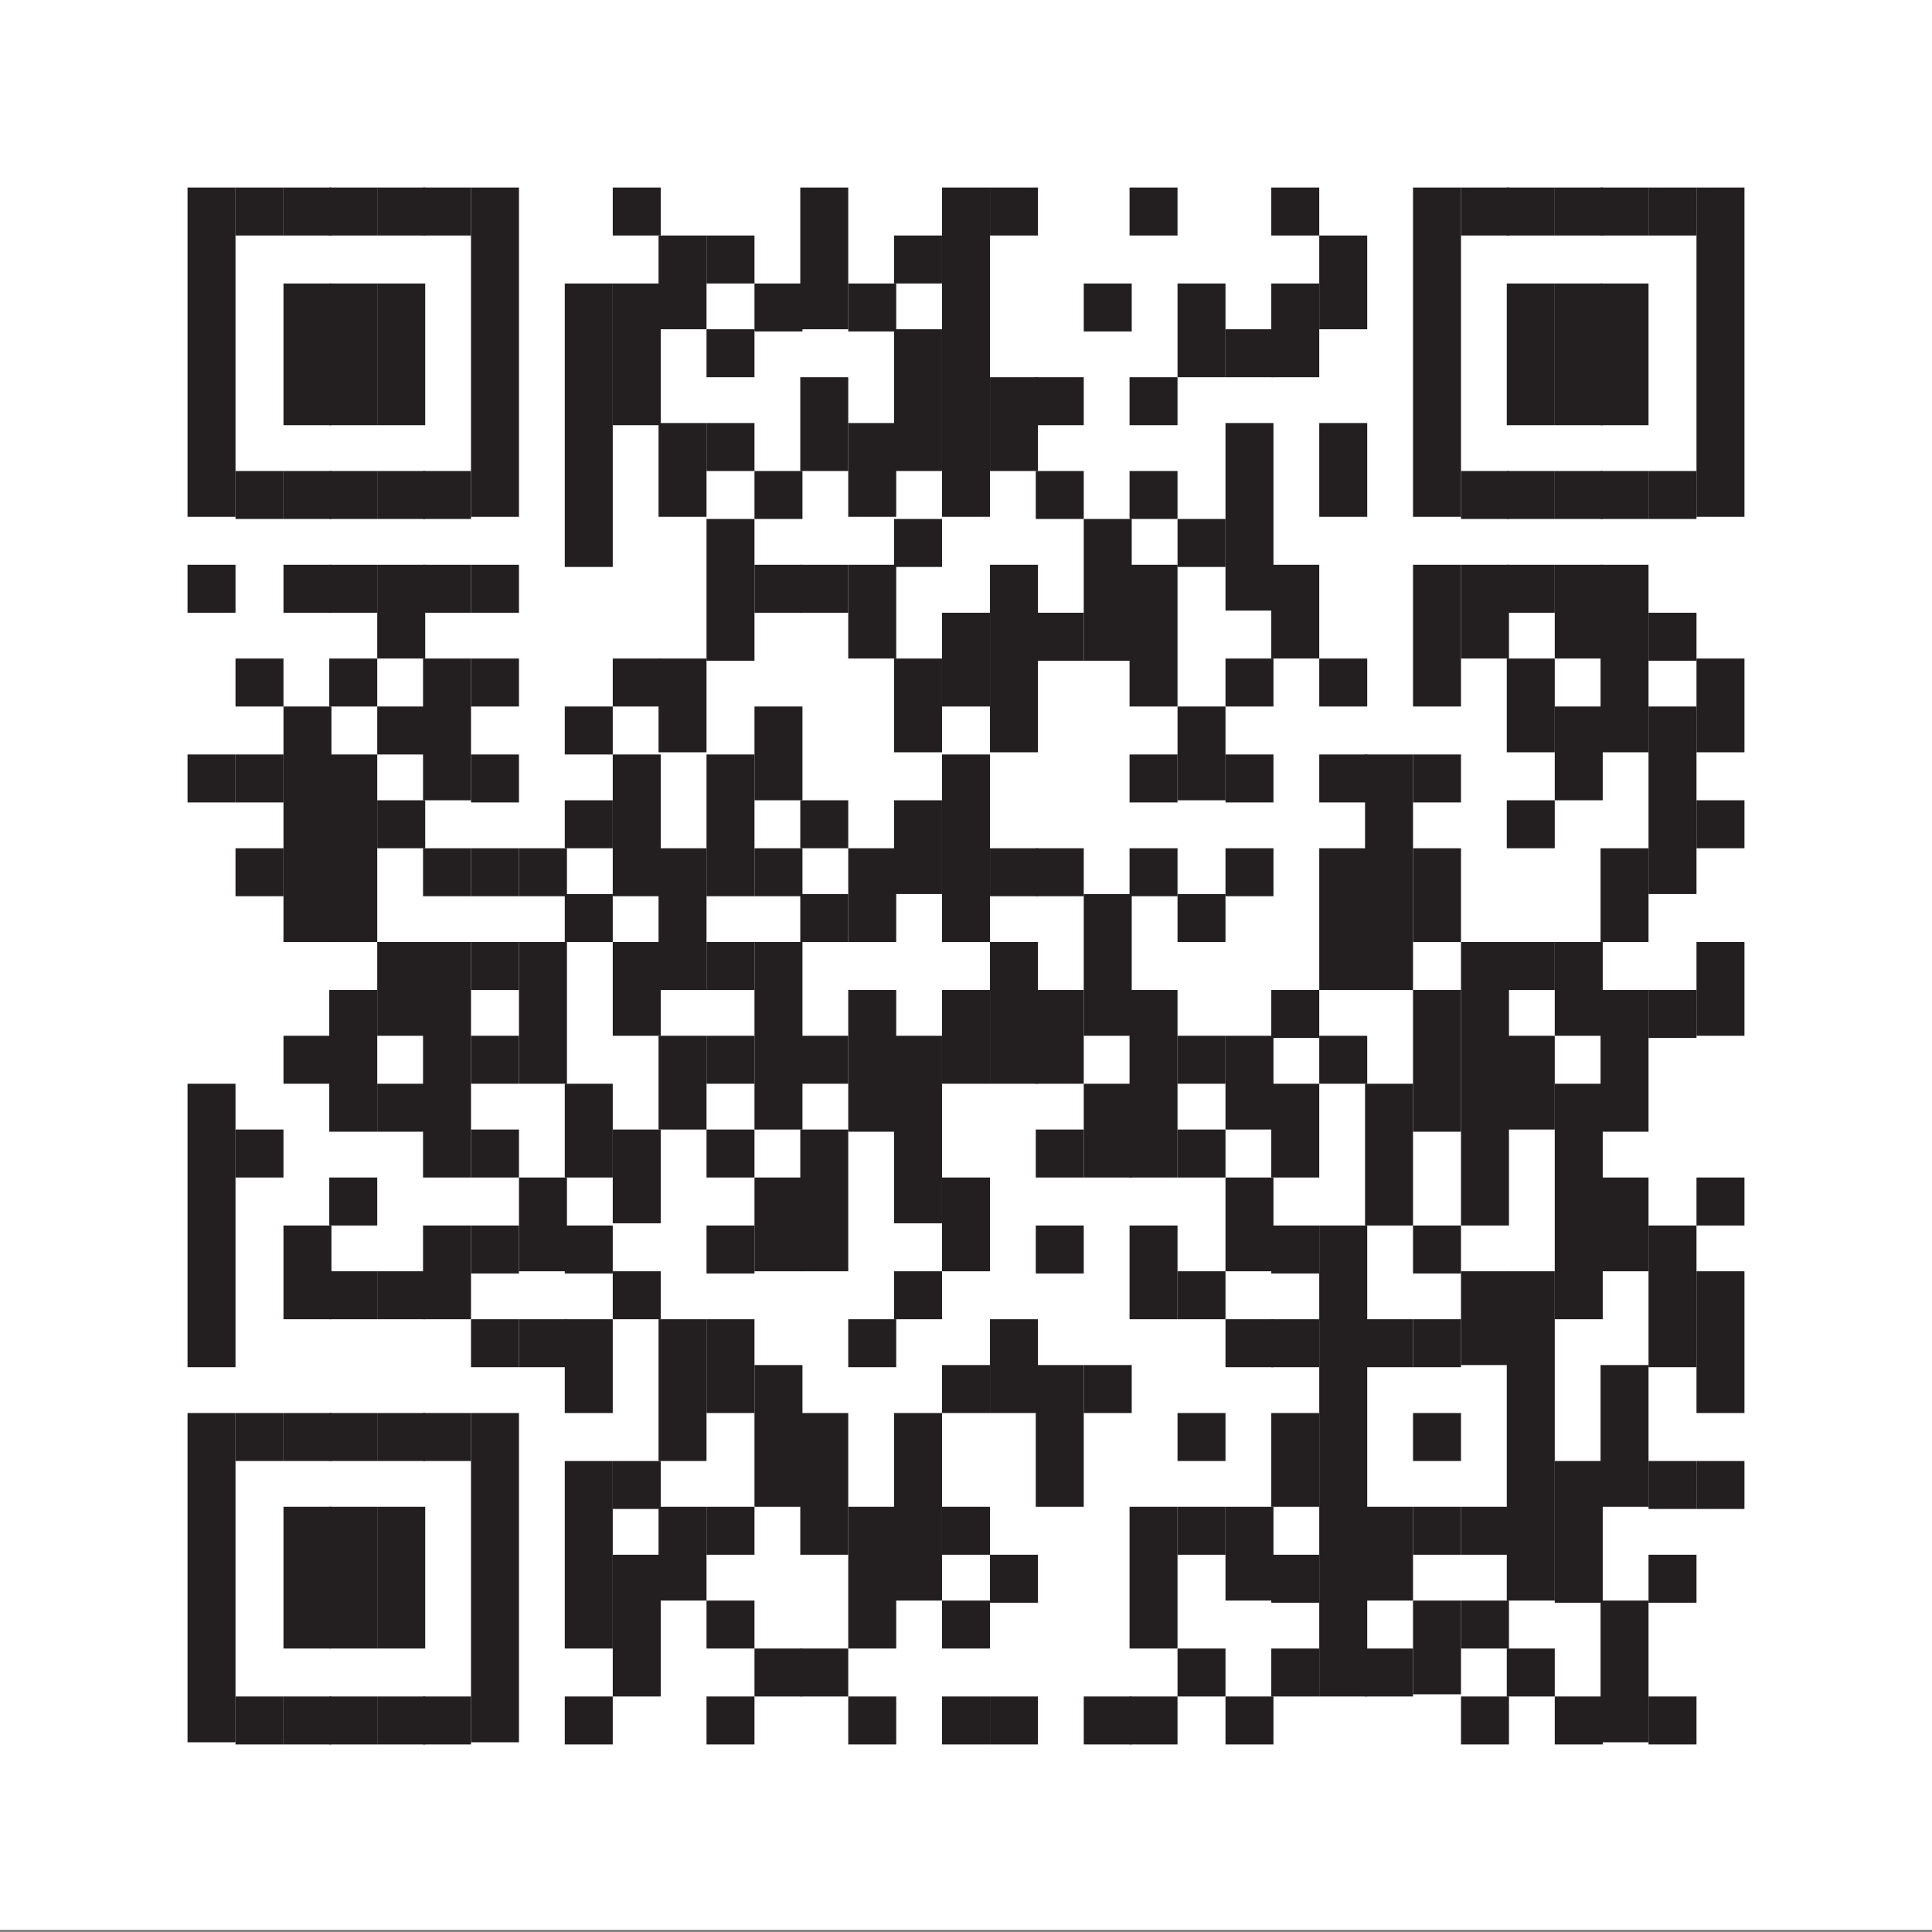 <?xml version="1.0" encoding="UTF-8"?>
<svg xmlns="http://www.w3.org/2000/svg" version="1.1" viewBox="0 0 88.6 88.6">
  <rect x="0" y="0" width="88.6" height="88.6" fill="#808080" stroke="none"/>
  <defs>
    <style>
      .cls-1 {
        fill: #231f20;
      }

      .cls-2 {
        fill: #fff;
      }
    </style>
  </defs>
  <g>
    <g id="Layer_1">
      <rect class="cls-2" width="88.6" height="88.5"></rect>
      <rect class="cls-1" x="8.6" y="8.6" width="2.2" height="15.1"></rect>
      <rect class="cls-1" x="8.6" y="25.9" width="2.2" height="2.2"></rect>
      <rect class="cls-1" x="8.6" y="34.6" width="2.2" height="2.2"></rect>
      <rect class="cls-1" x="8.6" y="49.7" width="2.2" height="13"></rect>
      <rect class="cls-1" x="8.6" y="64.8" width="2.2" height="15.1"></rect>
      <rect class="cls-1" x="10.8" y="8.6" width="2.2" height="2.2"></rect>
      <rect class="cls-1" x="10.8" y="21.6" width="2.2" height="2.2"></rect>
      <rect class="cls-1" x="10.8" y="30.2" width="2.2" height="2.2"></rect>
      <rect class="cls-1" x="10.8" y="34.6" width="2.2" height="2.2"></rect>
      <rect class="cls-1" x="10.8" y="38.9" width="2.2" height="2.2"></rect>
      <rect class="cls-1" x="10.8" y="51.8" width="2.2" height="2.2"></rect>
      <rect class="cls-1" x="10.8" y="64.8" width="2.2" height="2.2"></rect>
      <rect class="cls-1" x="10.8" y="77.8" width="2.2" height="2.2"></rect>
      <rect class="cls-1" x="13" y="8.6" width="2.2" height="2.2"></rect>
      <rect class="cls-1" x="13" y="13" width="2.2" height="6.5"></rect>
      <rect class="cls-1" x="13" y="21.6" width="2.2" height="2.2"></rect>
      <rect class="cls-1" x="13" y="25.9" width="2.2" height="2.2"></rect>
      <rect class="cls-1" x="13" y="32.4" width="2.2" height="10.8"></rect>
      <rect class="cls-1" x="13" y="47.5" width="2.2" height="2.2"></rect>
      <rect class="cls-1" x="13" y="56.2" width="2.2" height="4.3"></rect>
      <rect class="cls-1" x="13" y="64.8" width="2.2" height="2.2"></rect>
      <rect class="cls-1" x="13" y="69.1" width="2.2" height="6.5"></rect>
      <rect class="cls-1" x="13" y="77.8" width="2.2" height="2.2"></rect>
      <rect class="cls-1" x="15.1" y="8.6" width="2.2" height="2.2"></rect>
      <rect class="cls-1" x="15.1" y="13" width="2.2" height="6.5"></rect>
      <rect class="cls-1" x="15.1" y="21.6" width="2.2" height="2.2"></rect>
      <rect class="cls-1" x="15.1" y="25.9" width="2.2" height="2.2"></rect>
      <rect class="cls-1" x="15.1" y="30.2" width="2.2" height="2.2"></rect>
      <rect class="cls-1" x="15.1" y="34.6" width="2.2" height="8.6"></rect>
      <rect class="cls-1" x="15.1" y="45.4" width="2.2" height="6.5"></rect>
      <rect class="cls-1" x="15.1" y="54" width="2.2" height="2.2"></rect>
      <rect class="cls-1" x="15.1" y="58.3" width="2.2" height="2.2"></rect>
      <rect class="cls-1" x="15.1" y="64.8" width="2.2" height="2.2"></rect>
      <rect class="cls-1" x="15.1" y="69.1" width="2.2" height="6.5"></rect>
      <rect class="cls-1" x="15.1" y="77.8" width="2.2" height="2.2"></rect>
      <rect class="cls-1" x="17.3" y="8.6" width="2.2" height="2.2"></rect>
      <rect class="cls-1" x="17.3" y="13" width="2.2" height="6.5"></rect>
      <rect class="cls-1" x="17.3" y="21.6" width="2.2" height="2.2"></rect>
      <rect class="cls-1" x="17.3" y="25.9" width="2.2" height="4.3"></rect>
      <rect class="cls-1" x="17.3" y="32.4" width="2.2" height="2.2"></rect>
      <rect class="cls-1" x="17.3" y="36.7" width="2.2" height="2.2"></rect>
      <rect class="cls-1" x="17.3" y="43.2" width="2.2" height="4.3"></rect>
      <rect class="cls-1" x="17.3" y="49.7" width="2.2" height="2.2"></rect>
      <rect class="cls-1" x="17.3" y="58.3" width="2.2" height="2.2"></rect>
      <rect class="cls-1" x="17.3" y="64.8" width="2.2" height="2.2"></rect>
      <rect class="cls-1" x="17.3" y="69.1" width="2.2" height="6.5"></rect>
      <rect class="cls-1" x="17.3" y="77.8" width="2.2" height="2.2"></rect>
      <rect class="cls-1" x="19.4" y="8.6" width="2.2" height="2.2"></rect>
      <rect class="cls-1" x="19.4" y="21.6" width="2.2" height="2.2"></rect>
      <rect class="cls-1" x="19.4" y="25.9" width="2.2" height="2.2"></rect>
      <rect class="cls-1" x="19.4" y="30.2" width="2.2" height="6.5"></rect>
      <rect class="cls-1" x="19.4" y="38.9" width="2.2" height="2.2"></rect>
      <rect class="cls-1" x="19.4" y="43.2" width="2.2" height="10.8"></rect>
      <rect class="cls-1" x="19.4" y="56.2" width="2.2" height="4.3"></rect>
      <rect class="cls-1" x="19.4" y="64.8" width="2.2" height="2.2"></rect>
      <rect class="cls-1" x="19.4" y="77.8" width="2.2" height="2.2"></rect>
      <rect class="cls-1" x="21.6" y="8.6" width="2.2" height="15.1"></rect>
      <rect class="cls-1" x="21.6" y="25.9" width="2.2" height="2.2"></rect>
      <rect class="cls-1" x="21.6" y="30.2" width="2.2" height="2.2"></rect>
      <rect class="cls-1" x="21.6" y="34.6" width="2.2" height="2.2"></rect>
      <rect class="cls-1" x="21.6" y="38.9" width="2.2" height="2.2"></rect>
      <rect class="cls-1" x="21.6" y="43.2" width="2.2" height="2.2"></rect>
      <rect class="cls-1" x="21.6" y="47.5" width="2.2" height="2.2"></rect>
      <rect class="cls-1" x="21.6" y="51.8" width="2.2" height="2.2"></rect>
      <rect class="cls-1" x="21.6" y="56.2" width="2.2" height="2.2"></rect>
      <rect class="cls-1" x="21.6" y="60.5" width="2.2" height="2.2"></rect>
      <rect class="cls-1" x="21.6" y="64.8" width="2.2" height="15.1"></rect>
      <rect class="cls-1" x="23.8" y="38.9" width="2.2" height="2.2"></rect>
      <rect class="cls-1" x="23.8" y="43.2" width="2.2" height="6.5"></rect>
      <rect class="cls-1" x="23.8" y="54" width="2.2" height="4.3"></rect>
      <rect class="cls-1" x="23.8" y="60.5" width="2.2" height="2.2"></rect>
      <rect class="cls-1" x="25.9" y="13" width="2.2" height="13"></rect>
      <rect class="cls-1" x="25.9" y="32.4" width="2.2" height="2.2"></rect>
      <rect class="cls-1" x="25.9" y="36.7" width="2.2" height="2.2"></rect>
      <rect class="cls-1" x="25.9" y="41" width="2.2" height="2.2"></rect>
      <rect class="cls-1" x="25.9" y="49.7" width="2.2" height="4.3"></rect>
      <rect class="cls-1" x="25.9" y="56.2" width="2.2" height="2.2"></rect>
      <rect class="cls-1" x="25.9" y="60.5" width="2.2" height="4.3"></rect>
      <rect class="cls-1" x="25.9" y="67" width="2.2" height="8.6"></rect>
      <rect class="cls-1" x="25.9" y="77.8" width="2.2" height="2.2"></rect>
      <rect class="cls-1" x="28.1" y="8.6" width="2.2" height="2.2"></rect>
      <rect class="cls-1" x="28.1" y="13" width="2.2" height="6.5"></rect>
      <rect class="cls-1" x="28.1" y="30.2" width="2.2" height="2.2"></rect>
      <rect class="cls-1" x="28.1" y="34.6" width="2.2" height="6.5"></rect>
      <rect class="cls-1" x="28.1" y="43.2" width="2.2" height="4.3"></rect>
      <rect class="cls-1" x="28.1" y="51.8" width="2.2" height="4.3"></rect>
      <rect class="cls-1" x="28.1" y="58.3" width="2.2" height="2.2"></rect>
      <rect class="cls-1" x="28.1" y="67" width="2.2" height="2.2"></rect>
      <rect class="cls-1" x="28.1" y="71.3" width="2.2" height="6.5"></rect>
      <rect class="cls-1" x="30.2" y="10.8" width="2.2" height="4.3"></rect>
      <rect class="cls-1" x="30.2" y="19.4" width="2.2" height="4.3"></rect>
      <rect class="cls-1" x="30.2" y="30.2" width="2.2" height="4.3"></rect>
      <rect class="cls-1" x="30.2" y="38.9" width="2.2" height="6.5"></rect>
      <rect class="cls-1" x="30.2" y="47.5" width="2.2" height="4.3"></rect>
      <rect class="cls-1" x="30.2" y="60.5" width="2.2" height="6.5"></rect>
      <rect class="cls-1" x="30.2" y="69.1" width="2.2" height="4.3"></rect>
      <rect class="cls-1" x="32.4" y="10.8" width="2.2" height="2.2"></rect>
      <rect class="cls-1" x="32.4" y="15.1" width="2.2" height="2.2"></rect>
      <rect class="cls-1" x="32.4" y="19.4" width="2.2" height="2.2"></rect>
      <rect class="cls-1" x="32.4" y="23.8" width="2.2" height="6.5"></rect>
      <rect class="cls-1" x="32.4" y="34.6" width="2.2" height="6.5"></rect>
      <rect class="cls-1" x="32.4" y="43.2" width="2.2" height="2.2"></rect>
      <rect class="cls-1" x="32.4" y="47.5" width="2.2" height="2.2"></rect>
      <rect class="cls-1" x="32.4" y="51.8" width="2.2" height="2.2"></rect>
      <rect class="cls-1" x="32.4" y="56.2" width="2.2" height="2.2"></rect>
      <rect class="cls-1" x="32.4" y="60.5" width="2.2" height="4.3"></rect>
      <rect class="cls-1" x="32.4" y="69.1" width="2.2" height="2.2"></rect>
      <rect class="cls-1" x="32.4" y="73.4" width="2.2" height="2.2"></rect>
      <rect class="cls-1" x="32.4" y="77.8" width="2.2" height="2.2"></rect>
      <rect class="cls-1" x="34.6" y="13" width="2.2" height="2.2"></rect>
      <rect class="cls-1" x="34.6" y="21.6" width="2.2" height="2.2"></rect>
      <rect class="cls-1" x="34.6" y="25.9" width="2.2" height="2.2"></rect>
      <rect class="cls-1" x="34.6" y="32.4" width="2.2" height="4.3"></rect>
      <rect class="cls-1" x="34.6" y="38.9" width="2.2" height="2.2"></rect>
      <rect class="cls-1" x="34.6" y="43.2" width="2.2" height="8.6"></rect>
      <rect class="cls-1" x="34.6" y="54" width="2.2" height="4.3"></rect>
      <rect class="cls-1" x="34.6" y="62.6" width="2.2" height="6.5"></rect>
      <rect class="cls-1" x="34.6" y="75.6" width="2.2" height="2.2"></rect>
      <rect class="cls-1" x="36.7" y="8.6" width="2.2" height="6.5"></rect>
      <rect class="cls-1" x="36.7" y="17.3" width="2.2" height="4.3"></rect>
      <rect class="cls-1" x="36.7" y="25.9" width="2.2" height="2.2"></rect>
      <rect class="cls-1" x="36.7" y="36.7" width="2.2" height="2.2"></rect>
      <rect class="cls-1" x="36.7" y="41" width="2.2" height="2.2"></rect>
      <rect class="cls-1" x="36.7" y="47.5" width="2.2" height="2.2"></rect>
      <rect class="cls-1" x="36.7" y="51.8" width="2.2" height="6.5"></rect>
      <rect class="cls-1" x="36.7" y="64.8" width="2.2" height="6.5"></rect>
      <rect class="cls-1" x="36.7" y="75.6" width="2.2" height="2.2"></rect>
      <rect class="cls-1" x="38.9" y="13" width="2.2" height="2.2"></rect>
      <rect class="cls-1" x="38.9" y="19.4" width="2.2" height="4.3"></rect>
      <rect class="cls-1" x="38.9" y="25.9" width="2.2" height="4.3"></rect>
      <rect class="cls-1" x="38.9" y="38.9" width="2.2" height="4.3"></rect>
      <rect class="cls-1" x="38.9" y="45.4" width="2.2" height="6.5"></rect>
      <rect class="cls-1" x="38.9" y="60.5" width="2.2" height="2.2"></rect>
      <rect class="cls-1" x="38.9" y="69.1" width="2.2" height="6.5"></rect>
      <rect class="cls-1" x="38.9" y="77.8" width="2.2" height="2.2"></rect>
      <rect class="cls-1" x="41" y="10.8" width="2.2" height="2.2"></rect>
      <rect class="cls-1" x="41" y="15.1" width="2.2" height="6.5"></rect>
      <rect class="cls-1" x="41" y="23.8" width="2.2" height="2.2"></rect>
      <rect class="cls-1" x="41" y="30.2" width="2.2" height="4.3"></rect>
      <rect class="cls-1" x="41" y="36.7" width="2.2" height="4.3"></rect>
      <rect class="cls-1" x="41" y="47.5" width="2.2" height="8.6"></rect>
      <rect class="cls-1" x="41" y="58.3" width="2.2" height="2.2"></rect>
      <rect class="cls-1" x="41" y="64.8" width="2.2" height="8.6"></rect>
      <rect class="cls-1" x="43.2" y="8.6" width="2.2" height="15.1"></rect>
      <rect class="cls-1" x="43.2" y="28.1" width="2.2" height="4.3"></rect>
      <rect class="cls-1" x="43.2" y="34.6" width="2.2" height="8.6"></rect>
      <rect class="cls-1" x="43.2" y="45.4" width="2.2" height="4.3"></rect>
      <rect class="cls-1" x="43.2" y="54" width="2.2" height="4.3"></rect>
      <rect class="cls-1" x="43.2" y="62.6" width="2.2" height="2.2"></rect>
      <rect class="cls-1" x="43.2" y="69.1" width="2.2" height="2.2"></rect>
      <rect class="cls-1" x="43.2" y="73.4" width="2.2" height="2.2"></rect>
      <rect class="cls-1" x="43.2" y="77.8" width="2.2" height="2.2"></rect>
      <rect class="cls-1" x="45.4" y="8.6" width="2.2" height="2.2"></rect>
      <rect class="cls-1" x="45.4" y="17.3" width="2.2" height="4.3"></rect>
      <rect class="cls-1" x="45.4" y="25.9" width="2.2" height="8.6"></rect>
      <rect class="cls-1" x="45.4" y="38.9" width="2.2" height="2.2"></rect>
      <rect class="cls-1" x="45.4" y="43.2" width="2.2" height="6.5"></rect>
      <rect class="cls-1" x="45.4" y="60.5" width="2.2" height="4.3"></rect>
      <rect class="cls-1" x="45.4" y="71.3" width="2.2" height="2.2"></rect>
      <rect class="cls-1" x="45.4" y="77.8" width="2.2" height="2.2"></rect>
      <rect class="cls-1" x="47.5" y="17.3" width="2.2" height="2.2"></rect>
      <rect class="cls-1" x="47.5" y="21.6" width="2.2" height="2.2"></rect>
      <rect class="cls-1" x="47.5" y="28.1" width="2.2" height="2.2"></rect>
      <rect class="cls-1" x="47.5" y="38.9" width="2.2" height="2.2"></rect>
      <rect class="cls-1" x="47.5" y="45.4" width="2.2" height="4.3"></rect>
      <rect class="cls-1" x="47.5" y="51.8" width="2.2" height="2.2"></rect>
      <rect class="cls-1" x="47.5" y="56.2" width="2.2" height="2.2"></rect>
      <rect class="cls-1" x="47.5" y="62.6" width="2.2" height="6.5"></rect>
      <rect class="cls-1" x="49.7" y="13" width="2.2" height="2.2"></rect>
      <rect class="cls-1" x="49.7" y="23.8" width="2.2" height="6.5"></rect>
      <rect class="cls-1" x="49.7" y="41" width="2.2" height="6.5"></rect>
      <rect class="cls-1" x="49.7" y="49.7" width="2.2" height="4.3"></rect>
      <rect class="cls-1" x="49.7" y="62.6" width="2.2" height="2.2"></rect>
      <rect class="cls-1" x="49.7" y="77.8" width="2.2" height="2.2"></rect>
      <rect class="cls-1" x="51.8" y="8.6" width="2.2" height="2.2"></rect>
      <rect class="cls-1" x="51.8" y="17.3" width="2.2" height="2.2"></rect>
      <rect class="cls-1" x="51.8" y="21.6" width="2.2" height="2.2"></rect>
      <rect class="cls-1" x="51.8" y="25.9" width="2.2" height="6.5"></rect>
      <rect class="cls-1" x="51.8" y="34.6" width="2.2" height="2.2"></rect>
      <rect class="cls-1" x="51.8" y="38.9" width="2.2" height="2.2"></rect>
      <rect class="cls-1" x="51.8" y="45.4" width="2.2" height="8.6"></rect>
      <rect class="cls-1" x="51.8" y="56.2" width="2.2" height="4.3"></rect>
      <rect class="cls-1" x="51.8" y="69.1" width="2.2" height="6.5"></rect>
      <rect class="cls-1" x="51.8" y="77.8" width="2.2" height="2.2"></rect>
      <rect class="cls-1" x="54" y="13" width="2.2" height="4.3"></rect>
      <rect class="cls-1" x="54" y="23.8" width="2.2" height="2.2"></rect>
      <rect class="cls-1" x="54" y="32.4" width="2.2" height="4.3"></rect>
      <rect class="cls-1" x="54" y="41" width="2.2" height="2.2"></rect>
      <rect class="cls-1" x="54" y="47.5" width="2.2" height="2.2"></rect>
      <rect class="cls-1" x="54" y="51.8" width="2.2" height="2.2"></rect>
      <rect class="cls-1" x="54" y="58.3" width="2.2" height="2.2"></rect>
      <rect class="cls-1" x="54" y="64.8" width="2.2" height="2.2"></rect>
      <rect class="cls-1" x="54" y="69.1" width="2.2" height="2.2"></rect>
      <rect class="cls-1" x="54" y="75.6" width="2.2" height="2.2"></rect>
      <rect class="cls-1" x="56.2" y="15.1" width="2.2" height="2.2"></rect>
      <rect class="cls-1" x="56.2" y="19.4" width="2.2" height="8.6"></rect>
      <rect class="cls-1" x="56.2" y="30.2" width="2.2" height="2.2"></rect>
      <rect class="cls-1" x="56.2" y="34.6" width="2.2" height="2.2"></rect>
      <rect class="cls-1" x="56.2" y="38.9" width="2.2" height="2.2"></rect>
      <rect class="cls-1" x="56.2" y="47.5" width="2.2" height="4.3"></rect>
      <rect class="cls-1" x="56.2" y="54" width="2.2" height="4.3"></rect>
      <rect class="cls-1" x="56.2" y="60.5" width="2.2" height="2.2"></rect>
      <rect class="cls-1" x="56.2" y="69.1" width="2.2" height="4.3"></rect>
      <rect class="cls-1" x="56.2" y="77.8" width="2.2" height="2.2"></rect>
      <rect class="cls-1" x="58.3" y="8.6" width="2.2" height="2.2"></rect>
      <rect class="cls-1" x="58.3" y="13" width="2.2" height="4.3"></rect>
      <rect class="cls-1" x="58.3" y="25.9" width="2.2" height="4.3"></rect>
      <rect class="cls-1" x="58.3" y="45.4" width="2.2" height="2.2"></rect>
      <rect class="cls-1" x="58.3" y="49.7" width="2.2" height="4.3"></rect>
      <rect class="cls-1" x="58.3" y="56.2" width="2.2" height="2.2"></rect>
      <rect class="cls-1" x="58.3" y="60.5" width="2.2" height="2.2"></rect>
      <rect class="cls-1" x="58.3" y="64.8" width="2.2" height="4.3"></rect>
      <rect class="cls-1" x="58.3" y="71.3" width="2.2" height="2.2"></rect>
      <rect class="cls-1" x="58.3" y="75.6" width="2.2" height="2.2"></rect>
      <rect class="cls-1" x="60.5" y="10.8" width="2.2" height="4.3"></rect>
      <rect class="cls-1" x="60.5" y="19.4" width="2.2" height="4.3"></rect>
      <rect class="cls-1" x="60.5" y="30.2" width="2.2" height="2.2"></rect>
      <rect class="cls-1" x="60.5" y="34.6" width="2.2" height="2.2"></rect>
      <rect class="cls-1" x="60.5" y="38.9" width="2.2" height="6.5"></rect>
      <rect class="cls-1" x="60.5" y="47.5" width="2.2" height="2.2"></rect>
      <rect class="cls-1" x="60.5" y="56.2" width="2.2" height="21.6"></rect>
      <rect class="cls-1" x="62.6" y="34.6" width="2.2" height="10.8"></rect>
      <rect class="cls-1" x="62.6" y="49.7" width="2.2" height="6.5"></rect>
      <rect class="cls-1" x="62.6" y="60.5" width="2.2" height="2.2"></rect>
      <rect class="cls-1" x="62.6" y="69.1" width="2.2" height="4.3"></rect>
      <rect class="cls-1" x="62.6" y="75.6" width="2.2" height="2.2"></rect>
      <rect class="cls-1" x="64.8" y="8.6" width="2.2" height="15.1"></rect>
      <rect class="cls-1" x="64.8" y="25.9" width="2.2" height="6.5"></rect>
      <rect class="cls-1" x="64.8" y="34.6" width="2.2" height="2.2"></rect>
      <rect class="cls-1" x="64.8" y="38.9" width="2.2" height="4.3"></rect>
      <rect class="cls-1" x="64.8" y="45.4" width="2.2" height="6.5"></rect>
      <rect class="cls-1" x="64.8" y="56.2" width="2.2" height="2.2"></rect>
      <rect class="cls-1" x="64.8" y="60.5" width="2.2" height="2.2"></rect>
      <rect class="cls-1" x="64.8" y="64.8" width="2.2" height="2.2"></rect>
      <rect class="cls-1" x="64.8" y="69.1" width="2.2" height="2.2"></rect>
      <rect class="cls-1" x="64.8" y="73.4" width="2.2" height="4.3"></rect>
      <rect class="cls-1" x="67" y="8.6" width="2.2" height="2.2"></rect>
      <rect class="cls-1" x="67" y="21.6" width="2.2" height="2.2"></rect>
      <rect class="cls-1" x="67" y="25.9" width="2.2" height="4.3"></rect>
      <rect class="cls-1" x="67" y="43.2" width="2.2" height="13"></rect>
      <rect class="cls-1" x="67" y="58.3" width="2.2" height="4.3"></rect>
      <rect class="cls-1" x="67" y="69.1" width="2.2" height="2.2"></rect>
      <rect class="cls-1" x="67" y="73.4" width="2.2" height="2.2"></rect>
      <rect class="cls-1" x="67" y="77.8" width="2.2" height="2.2"></rect>
      <rect class="cls-1" x="69.1" y="8.6" width="2.2" height="2.2"></rect>
      <rect class="cls-1" x="69.1" y="13" width="2.2" height="6.5"></rect>
      <rect class="cls-1" x="69.1" y="21.6" width="2.2" height="2.2"></rect>
      <rect class="cls-1" x="69.1" y="25.9" width="2.2" height="2.2"></rect>
      <rect class="cls-1" x="69.1" y="30.2" width="2.2" height="4.3"></rect>
      <rect class="cls-1" x="69.1" y="36.7" width="2.2" height="2.2"></rect>
      <rect class="cls-1" x="69.1" y="43.2" width="2.2" height="2.2"></rect>
      <rect class="cls-1" x="69.1" y="47.5" width="2.2" height="4.3"></rect>
      <rect class="cls-1" x="69.1" y="58.3" width="2.2" height="15.1"></rect>
      <rect class="cls-1" x="69.1" y="75.6" width="2.2" height="2.2"></rect>
      <rect class="cls-1" x="71.3" y="8.6" width="2.2" height="2.2"></rect>
      <rect class="cls-1" x="71.3" y="13" width="2.2" height="6.5"></rect>
      <rect class="cls-1" x="71.3" y="21.6" width="2.2" height="2.2"></rect>
      <rect class="cls-1" x="71.3" y="25.9" width="2.2" height="4.3"></rect>
      <rect class="cls-1" x="71.3" y="32.4" width="2.2" height="4.3"></rect>
      <rect class="cls-1" x="71.3" y="43.2" width="2.2" height="4.3"></rect>
      <rect class="cls-1" x="71.3" y="49.7" width="2.2" height="10.8"></rect>
      <rect class="cls-1" x="71.3" y="67" width="2.2" height="6.5"></rect>
      <rect class="cls-1" x="71.3" y="77.8" width="2.2" height="2.2"></rect>
      <rect class="cls-1" x="73.4" y="8.6" width="2.2" height="2.2"></rect>
      <rect class="cls-1" x="73.4" y="13" width="2.2" height="6.5"></rect>
      <rect class="cls-1" x="73.4" y="21.6" width="2.2" height="2.2"></rect>
      <rect class="cls-1" x="73.4" y="25.9" width="2.2" height="8.6"></rect>
      <rect class="cls-1" x="73.4" y="38.9" width="2.2" height="4.3"></rect>
      <rect class="cls-1" x="73.4" y="45.4" width="2.2" height="6.5"></rect>
      <rect class="cls-1" x="73.4" y="54" width="2.2" height="4.3"></rect>
      <rect class="cls-1" x="73.4" y="62.6" width="2.2" height="6.5"></rect>
      <rect class="cls-1" x="73.4" y="73.4" width="2.2" height="6.5"></rect>
      <rect class="cls-1" x="75.6" y="8.6" width="2.2" height="2.2"></rect>
      <rect class="cls-1" x="75.6" y="21.6" width="2.2" height="2.2"></rect>
      <rect class="cls-1" x="75.6" y="28.1" width="2.2" height="2.2"></rect>
      <rect class="cls-1" x="75.6" y="32.4" width="2.2" height="8.6"></rect>
      <rect class="cls-1" x="75.6" y="45.4" width="2.2" height="2.2"></rect>
      <rect class="cls-1" x="75.6" y="56.2" width="2.2" height="6.5"></rect>
      <rect class="cls-1" x="75.6" y="67" width="2.2" height="2.2"></rect>
      <rect class="cls-1" x="75.6" y="71.3" width="2.2" height="2.2"></rect>
      <rect class="cls-1" x="75.6" y="77.8" width="2.2" height="2.2"></rect>
      <rect class="cls-1" x="77.8" y="8.6" width="2.2" height="15.1"></rect>
      <rect class="cls-1" x="77.8" y="30.2" width="2.2" height="4.3"></rect>
      <rect class="cls-1" x="77.8" y="36.7" width="2.2" height="2.2"></rect>
      <rect class="cls-1" x="77.8" y="43.2" width="2.2" height="4.3"></rect>
      <rect class="cls-1" x="77.8" y="54" width="2.2" height="2.2"></rect>
      <rect class="cls-1" x="77.8" y="58.3" width="2.2" height="6.5"></rect>
      <rect class="cls-1" x="77.8" y="67" width="2.2" height="2.2"></rect>
    </g>
  </g>
</svg>
